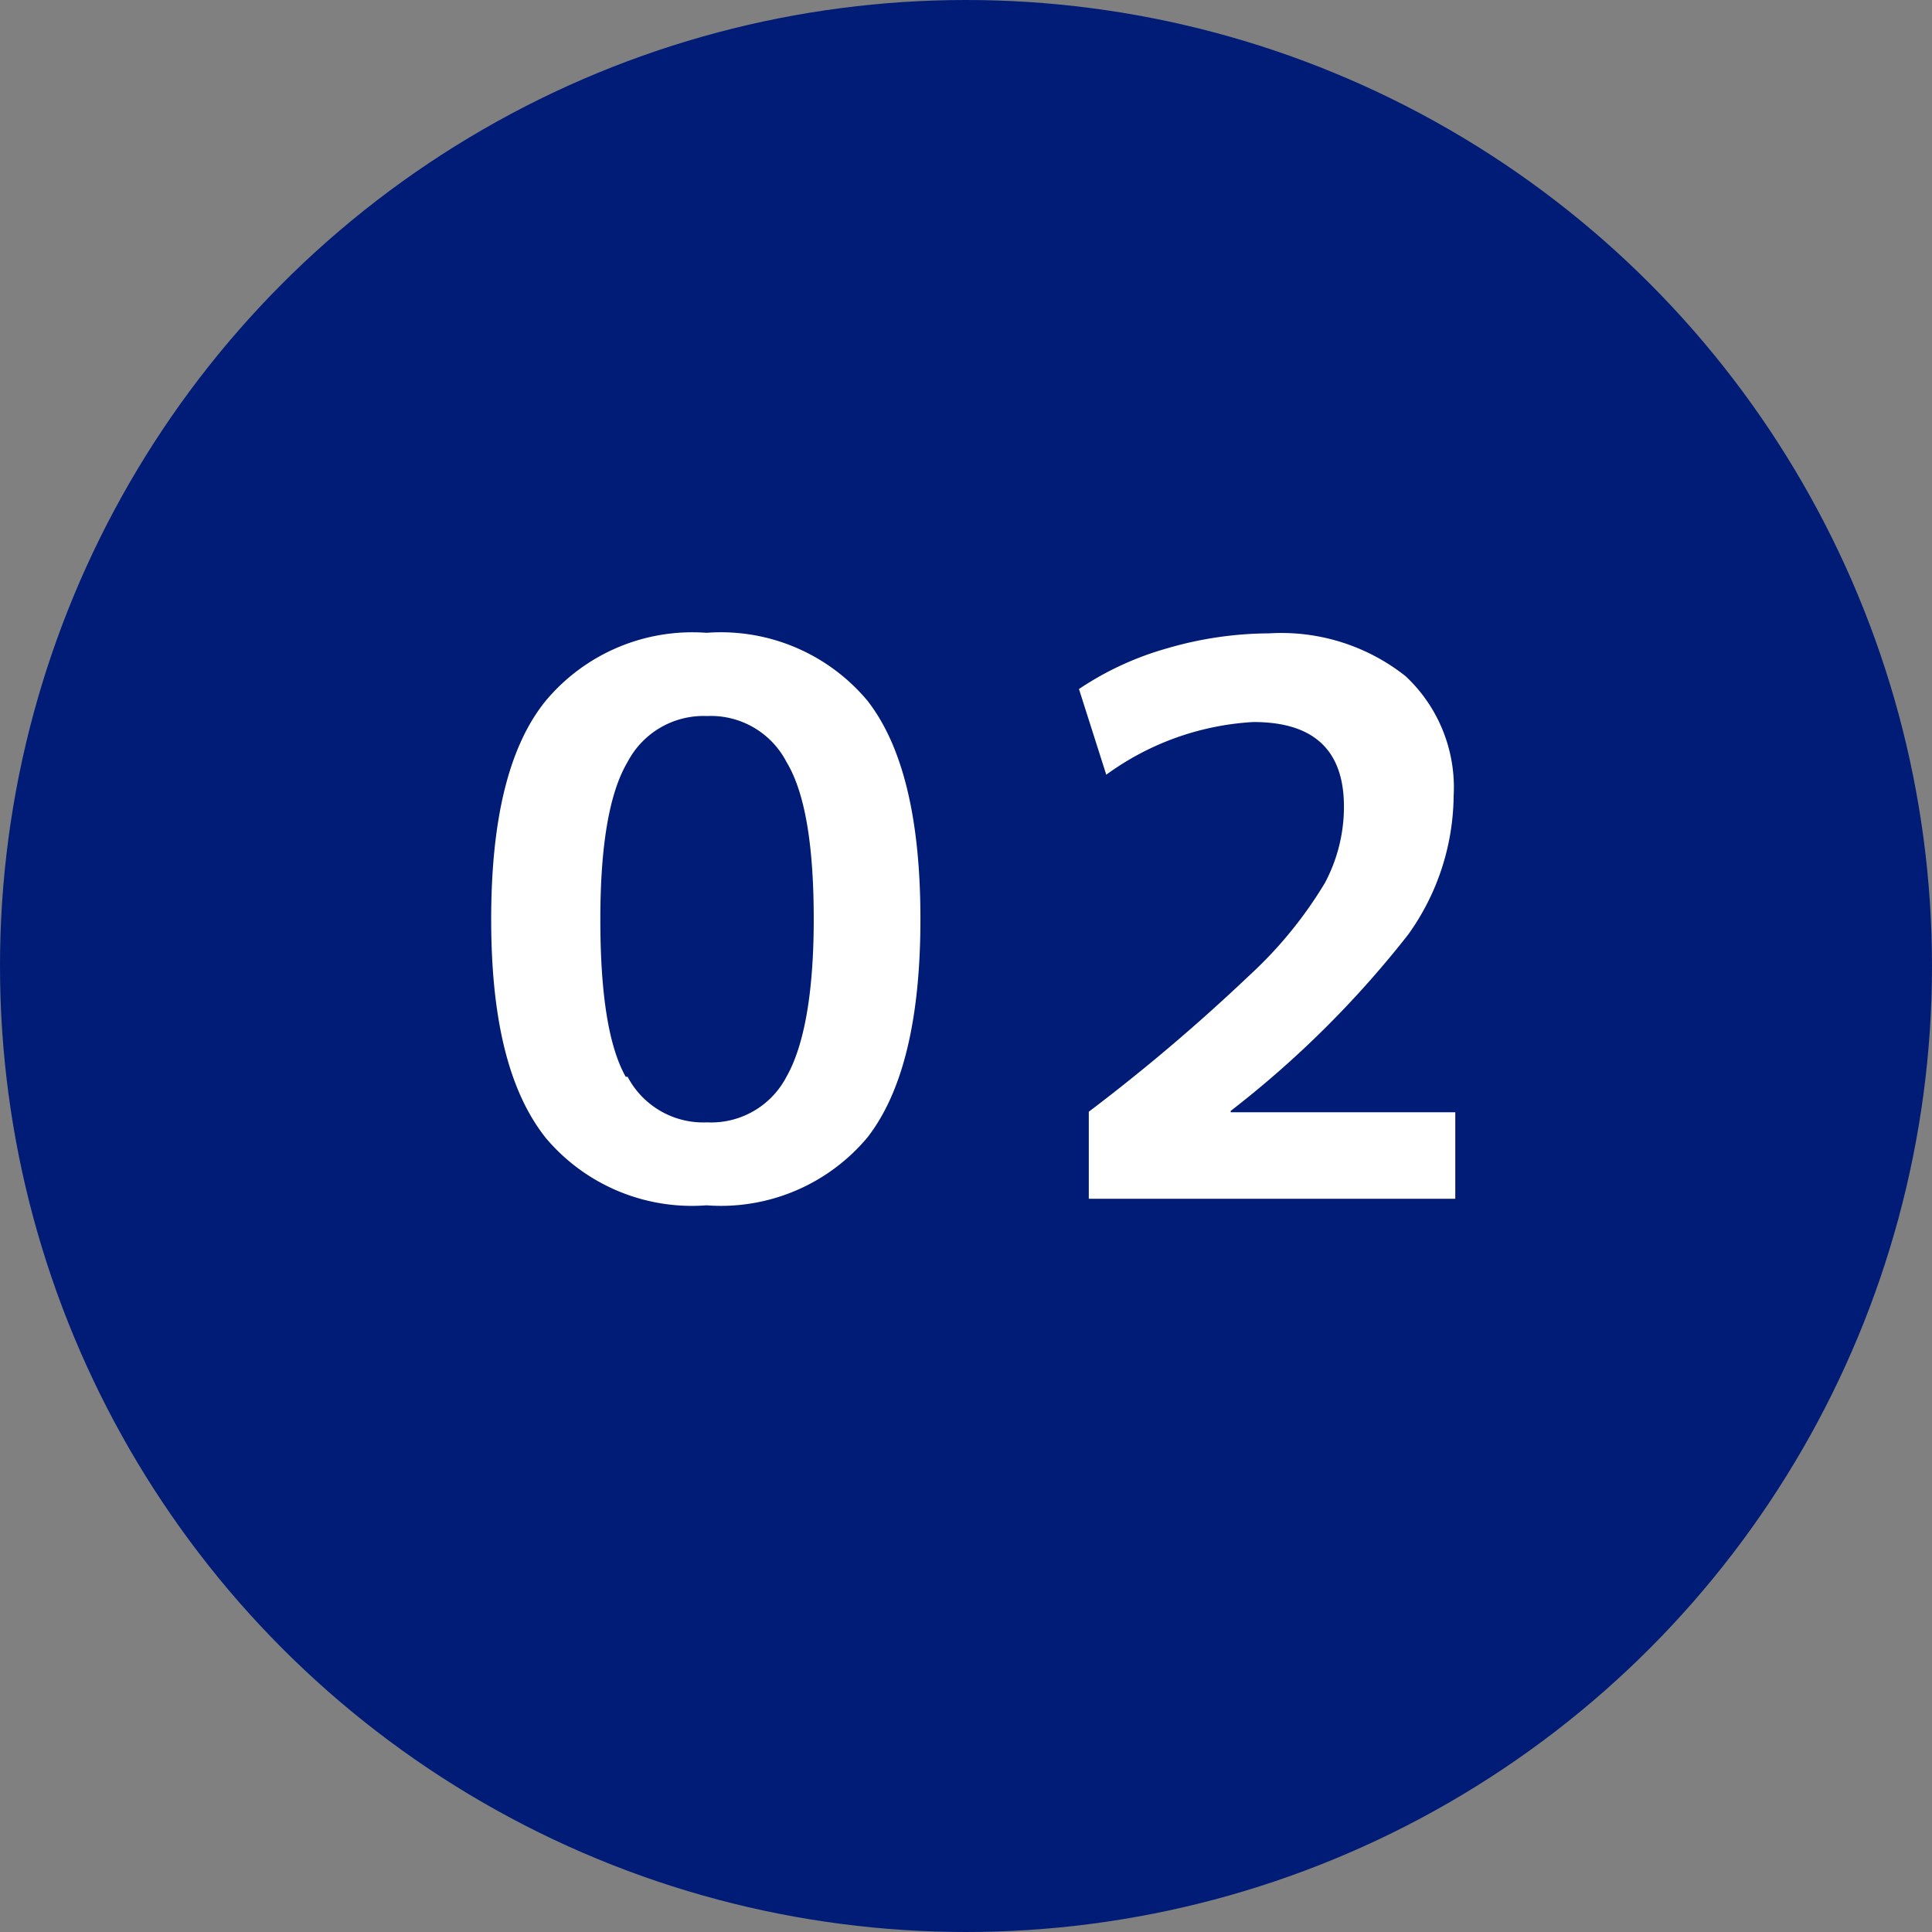 <svg xmlns="http://www.w3.org/2000/svg" viewBox="0 0 70.8 70.8"><rect x="0" y="0" width="70.8" height="70.8" fill="#808080" stroke="none"/><defs><style>.cls-1{fill:#001c77;}.cls-2{fill:#fff;}</style></defs><g id="レイヤー_2" data-name="レイヤー 2"><g id="newLayer"><circle class="cls-1" cx="35.4" cy="35.4" r="35.4"/><path class="cls-2" d="M20,25.68a7,7,0,0,1,5.89-2.49,7,7,0,0,1,5.9,2.49q1.94,2.49,1.94,8c0,3.68-.65,6.34-1.94,8a7,7,0,0,1-5.9,2.49A7,7,0,0,1,20,41.7C18.65,40,18,37.37,18,33.69S18.65,27.34,20,25.68Zm3,13.78a3.13,3.13,0,0,0,2.91,1.67,3.11,3.11,0,0,0,2.91-1.67c.64-1.12,1-3.05,1-5.77s-.32-4.65-1-5.77a3.12,3.12,0,0,0-2.91-1.68,3.14,3.14,0,0,0-2.91,1.68Q22,29.6,22,33.69C22,36.41,22.3,38.34,22.93,39.46Z"/><path class="cls-2" d="M39.9,40.74a69,69,0,0,0,5.89-5,15.31,15.31,0,0,0,2.76-3.38,5.93,5.93,0,0,0,.7-2.8q0-3.11-3.33-3.1a10.1,10.1,0,0,0-5.38,1.93l-1-3.14a11.27,11.27,0,0,1,3.26-1.5,13.48,13.48,0,0,1,3.71-.54,7.33,7.33,0,0,1,5,1.57,5.58,5.58,0,0,1,1.76,4.39,8.84,8.84,0,0,1-1.66,5.07,37,37,0,0,1-6.51,6.47v.05h8.23v3.17H39.9Z"/></g></g></svg>